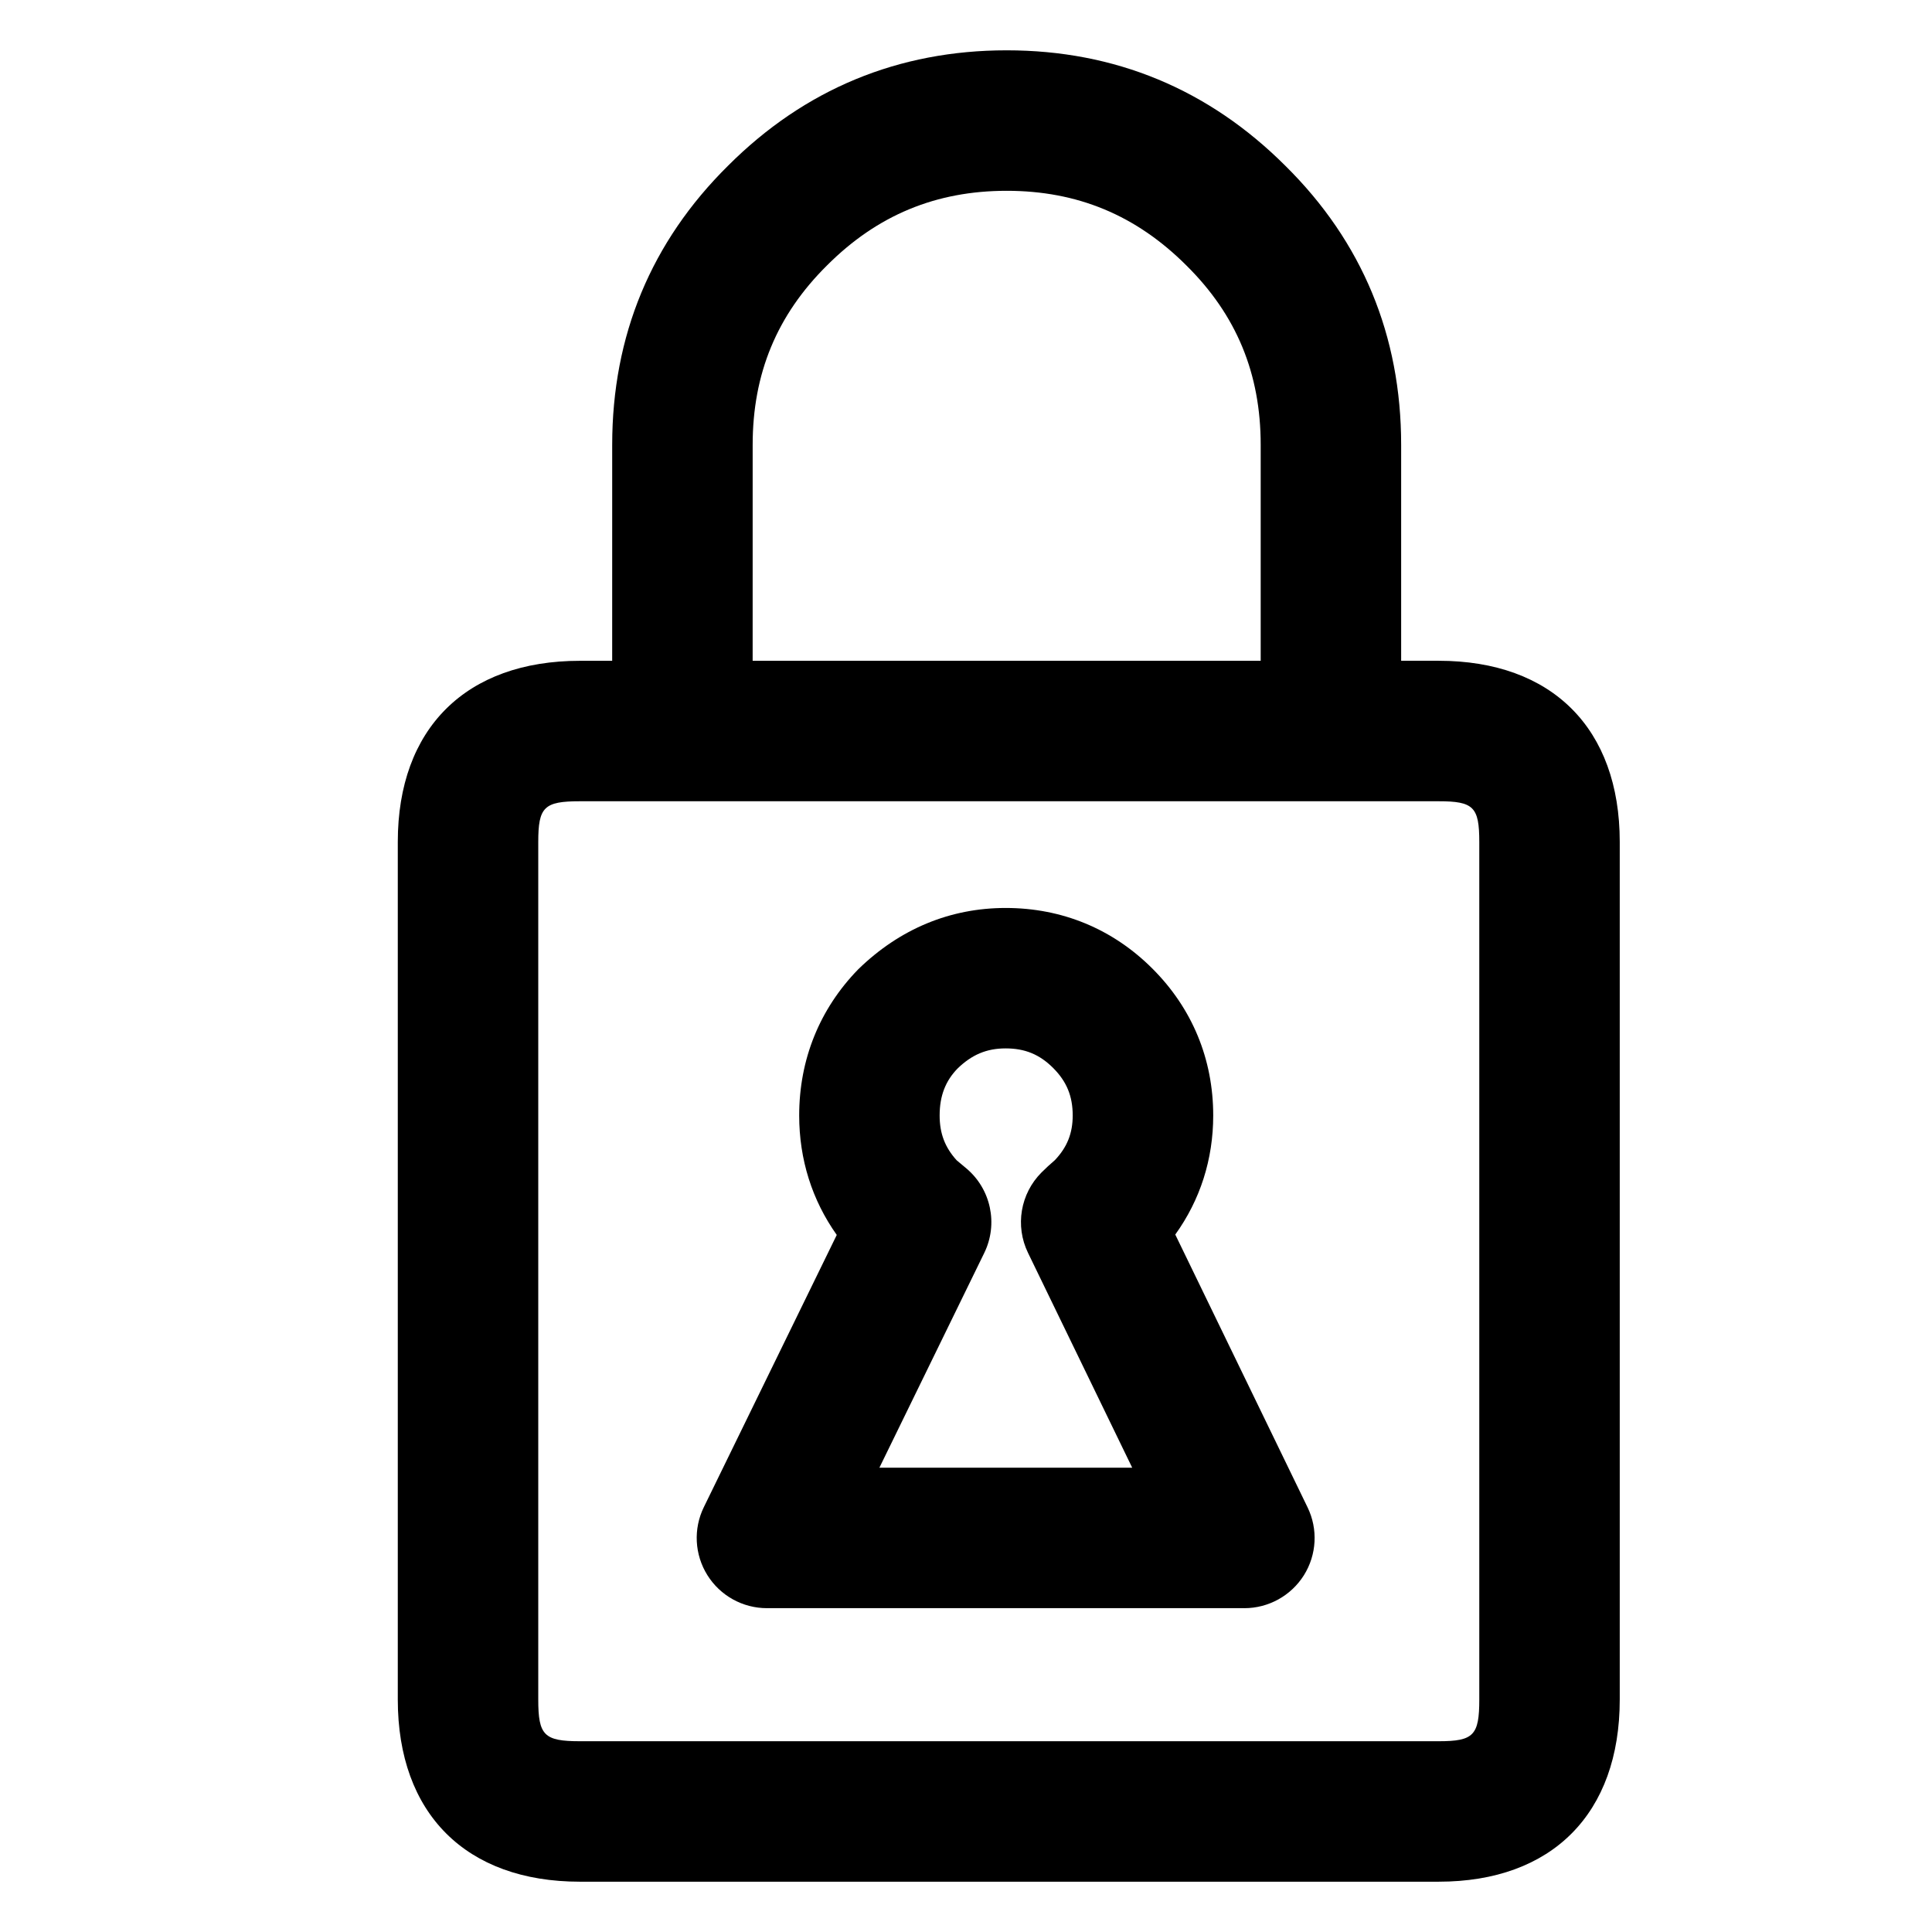 <?xml version="1.0" encoding="UTF-8"?>
<!-- Uploaded to: ICON Repo, www.svgrepo.com, Generator: ICON Repo Mixer Tools -->
<svg width="800px" height="800px" version="1.1" viewBox="144 144 512 512" xmlns="http://www.w3.org/2000/svg">
 <defs>
  <clipPath id="a">
   <path d="m148.09 148.09h503.81v503.81h-503.81z"/>
  </clipPath>
 </defs>
 <g clip-path="url(#a)">
  <path d="m1001.2 2185.3c-47.09 0-87.871-16.906-121.21-50.234-11.312-11.32-20.875-23.668-28.5-36.812h-89.324c-10.277 0-18.613-8.336-18.613-18.613l0.004-131.83c0-10.277 8.336-18.613 18.613-18.613h89.324c7.625-13.148 17.18-25.492 28.5-36.812 33.336-33.328 74.117-50.234 121.21-50.234 10.277 0 18.613 8.336 18.613 18.613l-0.004 305.93c0.004 10.277-8.336 18.613-18.613 18.613zm-220.42-124.27h81.867c7.113 0 13.613 4.062 16.727 10.457 6.523 13.375 15.586 25.906 26.941 37.254 21.945 21.949 47.023 34.539 76.266 38.199v-266.43c-29.242 3.66-54.32 16.25-76.266 38.199-11.352 11.348-20.414 23.887-26.941 37.254-3.117 6.398-9.613 10.457-16.727 10.457h-81.867zm408.23 34.707c-4.766 0-9.527-1.82-13.168-5.453l-52.609-52.613-52.609 52.613c-7.273 7.262-19.055 7.262-26.328 0-7.266-7.273-7.266-19.055 0-26.328l52.613-52.609-52.895-52.891c-7.266-7.273-7.266-19.055 0-26.328 7.273-7.262 19.055-7.262 26.328 0l52.891 52.895 52.891-52.895c7.273-7.262 19.055-7.262 26.328 0 7.266 7.273 7.266 19.055 0 26.328l-52.895 52.891 52.613 52.609c7.266 7.273 7.266 19.055 0 26.328-3.633 3.633-8.395 5.453-13.16 5.453zm-3425.6-1591.5h-362.46c-32.859 0-52.48-19.516-52.48-52.199l0.004-241.27c0-33.039 19.621-52.762 52.48-52.762h83.828v-53.879c0-2.68 0.375-5.289 1.125-7.781 2.984-13.957 14.383-22.867 29.527-22.867h133.79c16 0 27.871 9.527 30.363 24.312 0.375 2.008 0.566 4.141 0.566 6.336v53.879l83.262 0.004c33.211 0 53.039 19.723 53.039 52.762v241.27c0 32.684-19.824 52.195-53.039 52.195zm-362.46-309c-12.258 0-15.254 3.047-15.254 15.535v241.27c0 12.035 2.996 14.973 15.254 14.973l362.46-0.004c13.531 0 15.812-3.738 15.812-14.973l0.004-241.27c0-12.484-3.102-15.535-15.812-15.535h-101.88c-10.277 0-18.613-8.336-18.613-18.613v-65.902l-120.91-0.012v65.918c0 10.277-8.336 18.613-18.613 18.613zm181.09 245.75c-31.777 0-59.246-11.695-81.645-34.758-22.723-22.492-34.371-49.828-34.371-80.98 0-31.82 11.715-59.215 34.82-81.434 22.004-22.449 49.453-34.023 81.199-34.023 31.488 0 58.984 11.539 81.734 34.281 22.191 22.191 33.441 49.504 33.441 81.176 0 31.012-11.191 58.258-33.246 80.98-22.891 23.109-50.41 34.758-81.934 34.758zm0-193.97c-21.676 0-39.668 7.602-55.004 23.246-16.133 15.523-23.785 33.379-23.785 54.98 0 21.148 7.715 39.066 23.59 54.793 15.59 16.043 33.559 23.719 55.195 23.719 21.52 0 39.629-7.715 55.352-23.594 15.164-15.625 22.598-33.625 22.598-54.914 0-21.742-7.371-39.684-22.535-54.855-15.73-15.727-33.852-23.375-55.41-23.375z"/>
 </g>
 <path d="m525.25 642.67h-227.55c-30.23 0-48.281-18.055-48.281-48.281v-227.27c0-30.062 18.055-48 48.281-48h8.535l0.004-57.246c0-28.93 10.332-53.816 30.715-73.969 20.258-20.258 45.125-30.57 73.824-30.57 28.699 0 53.562 10.312 73.898 30.645 20.305 20.078 30.645 44.969 30.645 73.898v57.234h9.93c30.055 0 48 17.945 48 48v227.27c0.008 30.238-17.941 48.289-47.996 48.289zm-227.55-286.33c-9.504 0-11.055 1.512-11.055 10.777v227.27c0 9.504 1.551 11.055 11.055 11.055h227.55c9.266 0 10.777-1.547 10.777-11.055v-227.27c0-9.266-1.512-10.777-10.777-10.777zm45.766-37.23h134.63v-57.238c0-18.883-6.434-34.414-19.664-47.496-13.355-13.355-28.918-19.812-47.648-19.812-18.734 0-34.297 6.453-47.582 19.738-13.305 13.16-19.738 28.695-19.738 47.578l-0.004 57.23zm130.3 251.07h-126.52c-6.422 0-12.387-3.312-15.785-8.754s-3.758-12.254-0.934-18.023l35.223-72.133c-6.539-9.215-9.957-20.008-9.957-31.656 0-14.836 5.406-28.23 15.637-38.73 11.027-10.758 24.422-16.266 39.086-16.266 14.934 0 28.391 5.562 38.91 16.094 10.523 10.52 16.09 23.977 16.09 38.906 0 11.609-3.449 22.363-10.055 31.551l35.059 72.293c2.801 5.762 2.434 12.562-0.973 17.996-3.418 5.426-9.379 8.723-15.781 8.723zm-96.715-37.227h66.996l-27.621-56.953c-3.453-7.121-2.019-15.656 3.566-21.266 1.09-1.09 2.285-2.199 3.566-3.293 3.258-3.441 4.719-7.121 4.719-11.832 0-5.121-1.602-9-5.184-12.59-3.59-3.59-7.469-5.184-12.59-5.184-5.019 0-8.957 1.652-12.758 5.352-3.164 3.262-4.731 7.199-4.731 12.422 0 4.754 1.398 8.445 4.512 11.879l2.523 2.109c6.57 5.492 8.535 14.762 4.785 22.449z"/>
</svg>